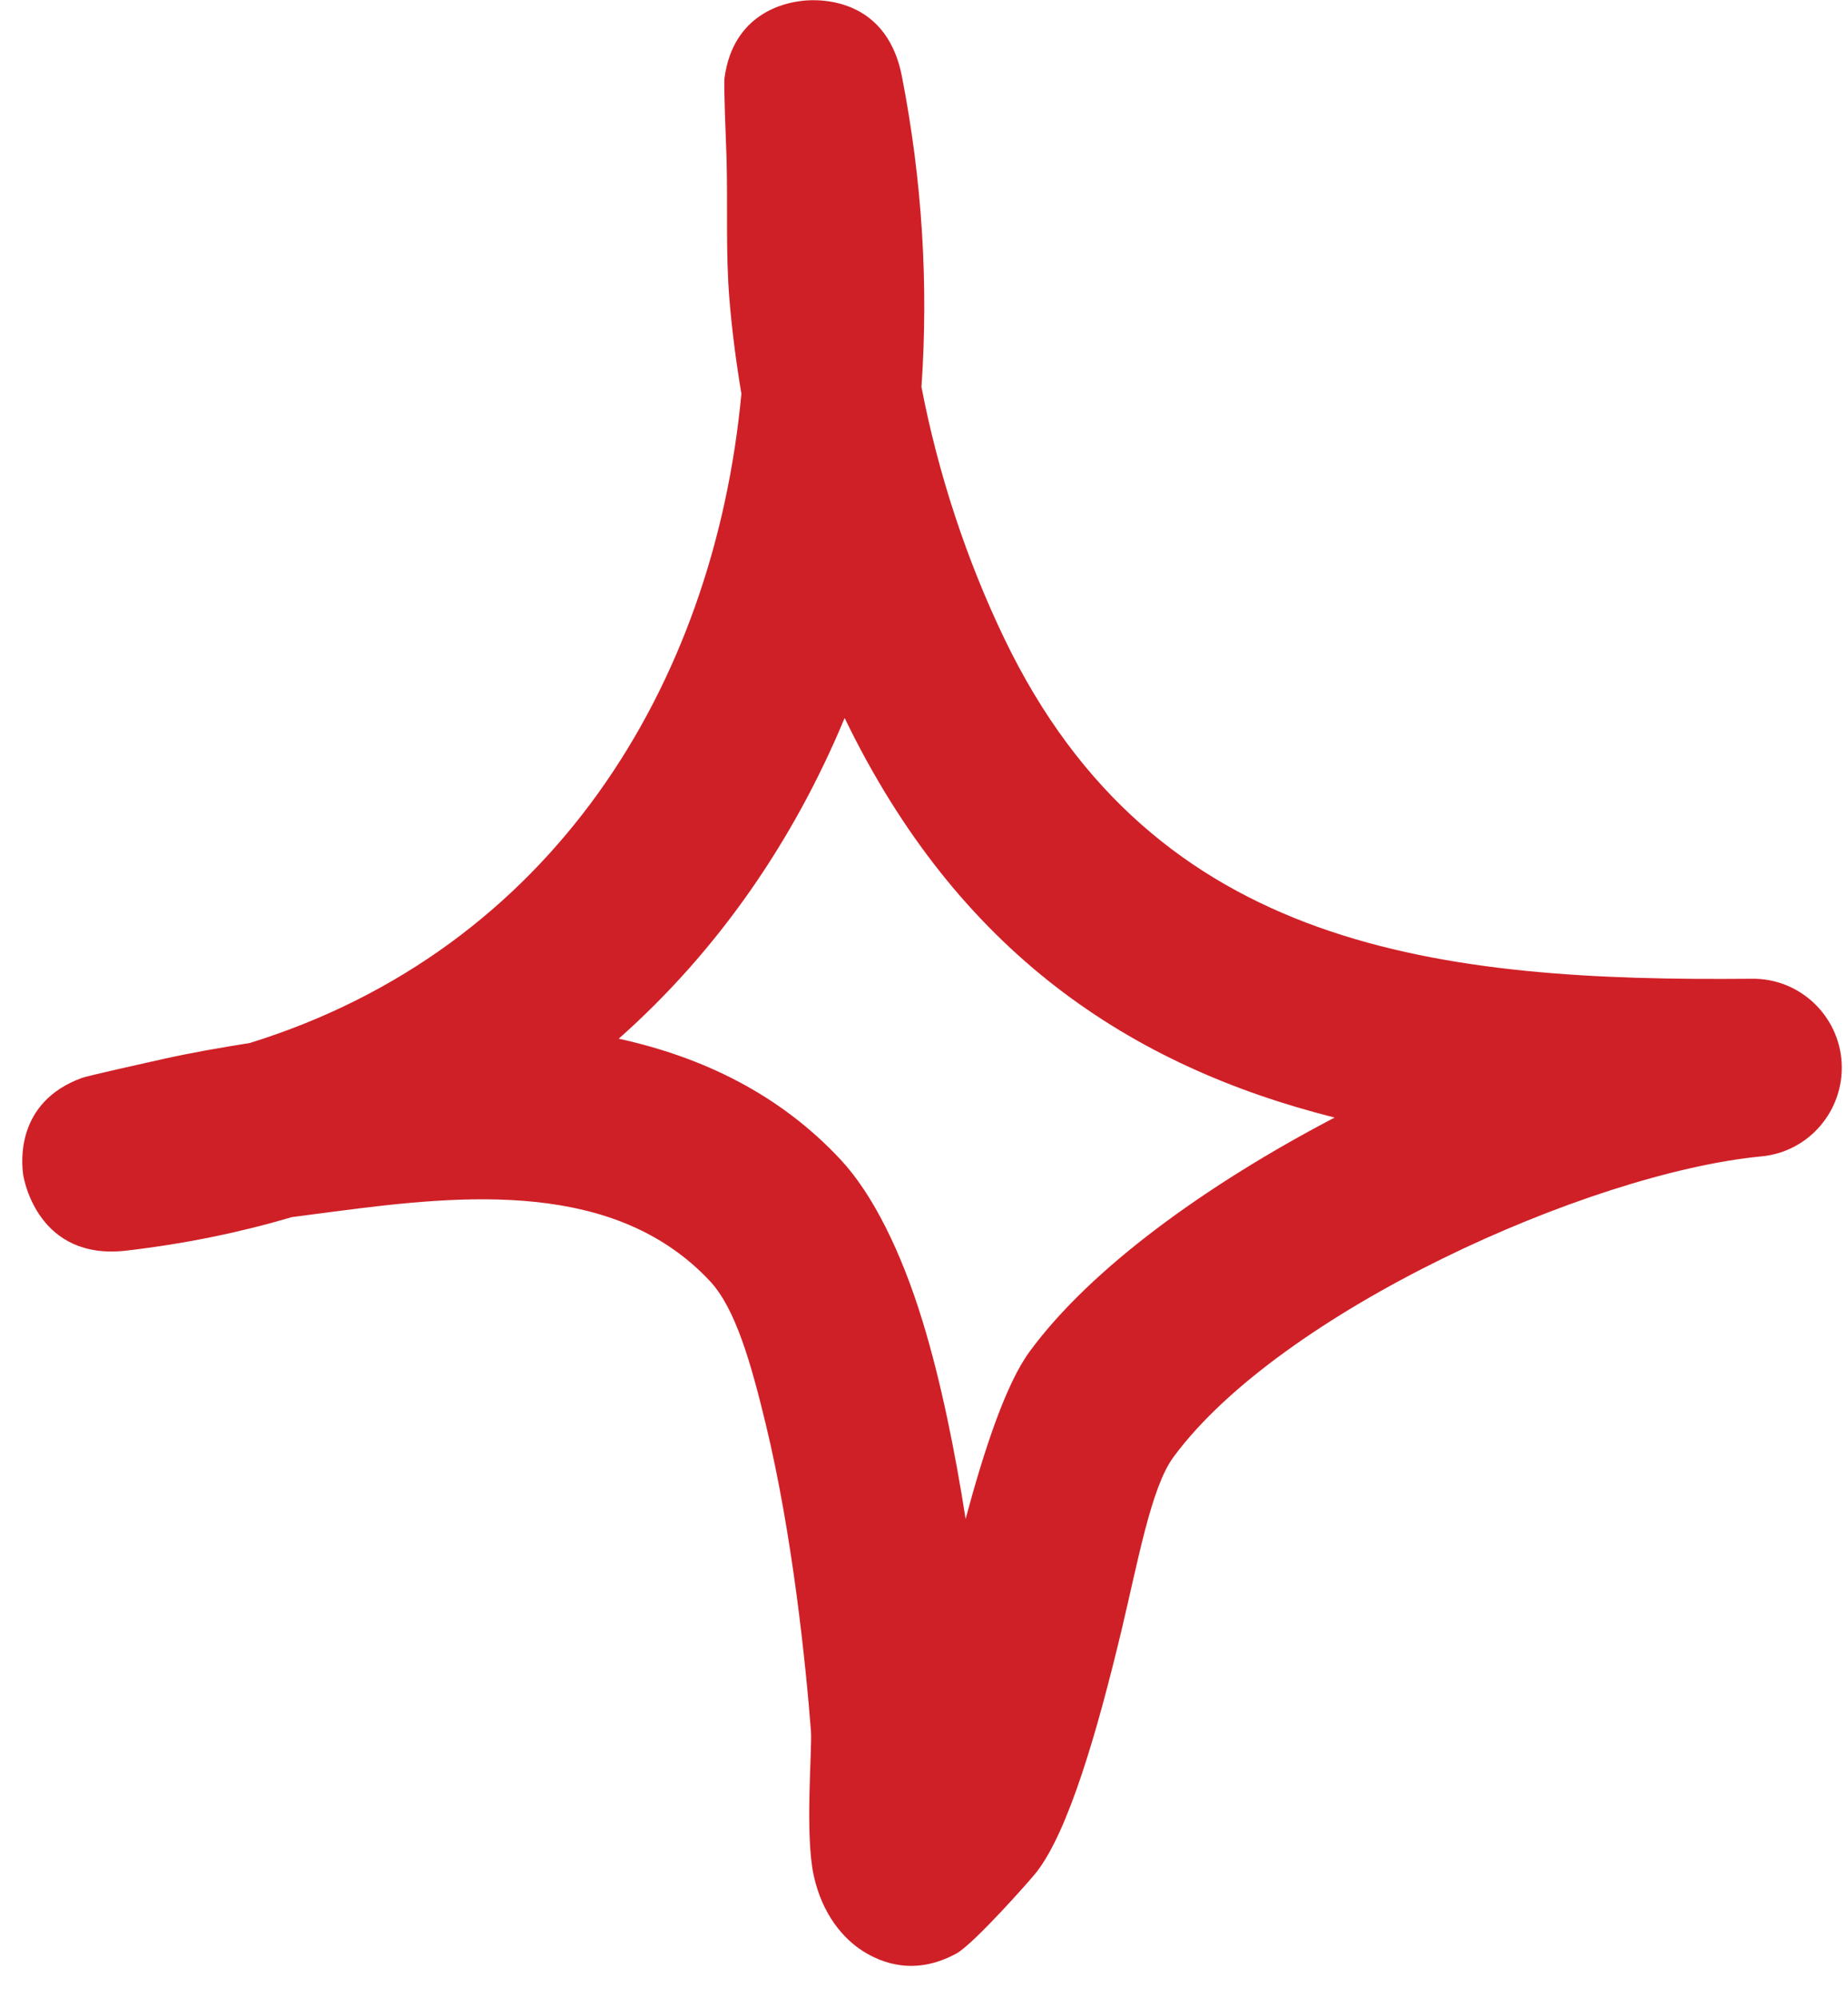 <svg xmlns="http://www.w3.org/2000/svg" width="37" height="40" viewBox="0 0 37 40" fill="none"><path fill-rule="evenodd" clip-rule="evenodd" d="M14.844 7.883C14.737 7.247 14.656 6.619 14.604 5.99C14.526 5.047 14.574 4.097 14.546 3.154C14.534 2.754 14.486 1.711 14.506 1.561C14.681 0.254 15.736 0.054 16.044 0.019C16.194 -0.003 17.726 -0.174 18.057 1.526C18.463 3.604 18.593 5.697 18.449 7.747C18.784 9.49 19.357 11.226 20.114 12.797C23.124 19.047 28.859 19.654 35.074 19.597C36.029 19.583 36.823 20.333 36.873 21.283C36.923 22.24 36.212 23.069 35.26 23.154C31.787 23.49 25.624 26.276 23.493 29.176C23.047 29.783 22.788 31.247 22.445 32.683C21.966 34.676 21.397 36.647 20.759 37.476C20.664 37.604 19.5 38.919 19.153 39.111C18.319 39.569 17.651 39.304 17.271 39.062C16.892 38.819 16.463 38.34 16.291 37.547C16.112 36.719 16.264 35.019 16.236 34.654C16.134 33.333 15.87 30.74 15.331 28.512C15.04 27.311 14.73 26.204 14.217 25.654C12.319 23.619 9.283 23.919 6.726 24.254C6.433 24.29 6.139 24.333 5.846 24.369C4.806 24.676 3.701 24.904 2.533 25.04C0.769 25.247 0.479 23.626 0.464 23.519C0.431 23.283 0.309 22.069 1.638 21.583C1.783 21.533 2.853 21.297 3.265 21.204C3.839 21.076 4.42 20.976 5.003 20.883C11.024 19.012 14.294 13.754 14.844 7.883ZM16.911 14.376C19.184 19.076 22.633 21.347 26.721 22.376H26.721C24.168 23.712 21.846 25.383 20.615 27.061C20.148 27.697 19.719 28.976 19.333 30.412C19.124 29.076 18.841 27.654 18.467 26.44C18.042 25.054 17.47 23.904 16.831 23.219C15.599 21.897 14.051 21.162 12.388 20.797C14.379 19.033 15.889 16.833 16.911 14.376Z" fill="#D02027"></path></svg>